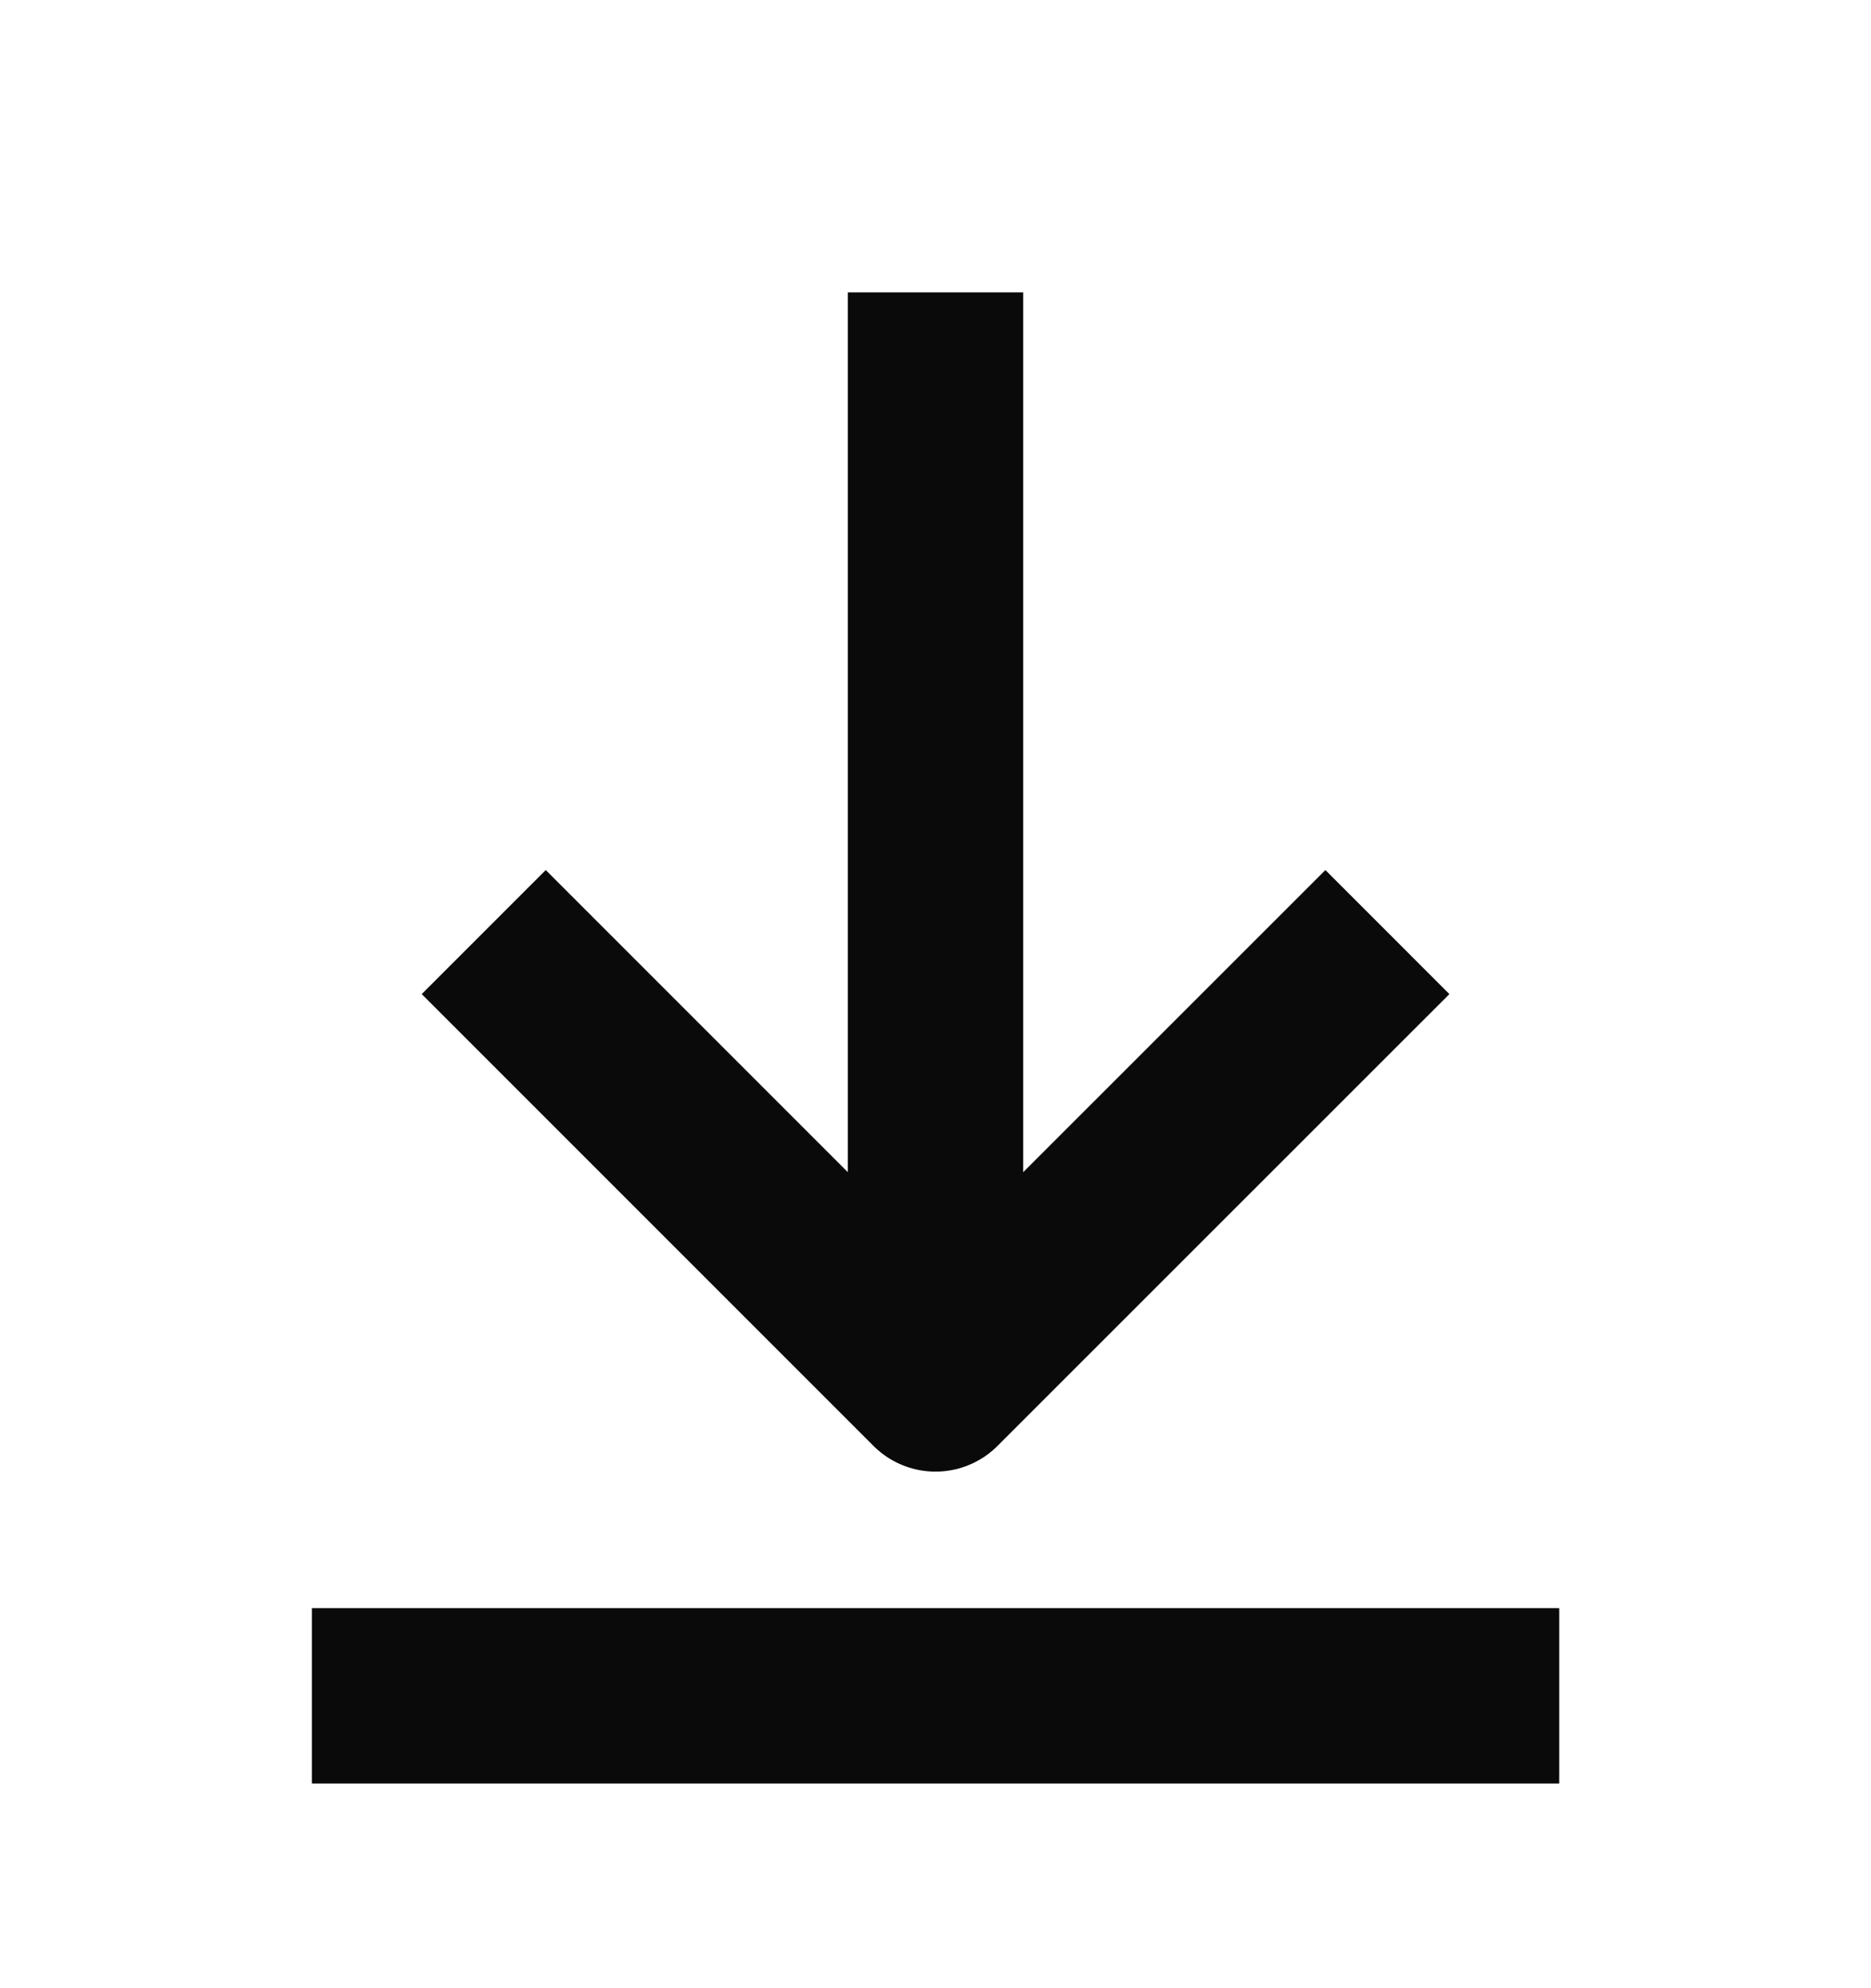<svg width="16" height="17" viewBox="0 0 16 17" fill="none" xmlns="http://www.w3.org/2000/svg">
<g clip-path="url(#clip0_3940_4733)">
<path d="M8 11.833V2.5" stroke="#0A0A0A" stroke-width="1.5" stroke-linejoin="round"/>
<path d="M13.334 14.5H2.667" stroke="#0A0A0A" stroke-width="1.5" stroke-linejoin="round"/>
<path d="M11.334 8.5L8 11.833L4.667 8.5" stroke="#0A0A0A" stroke-width="1.5" stroke-linecap="square" stroke-linejoin="round"/>
</g>
<defs>
<clipPath id="clip0_3940_4733">
<rect width="16" height="16" fill="white" transform="translate(0 0.5)"/>
</clipPath>
</defs>
</svg>
